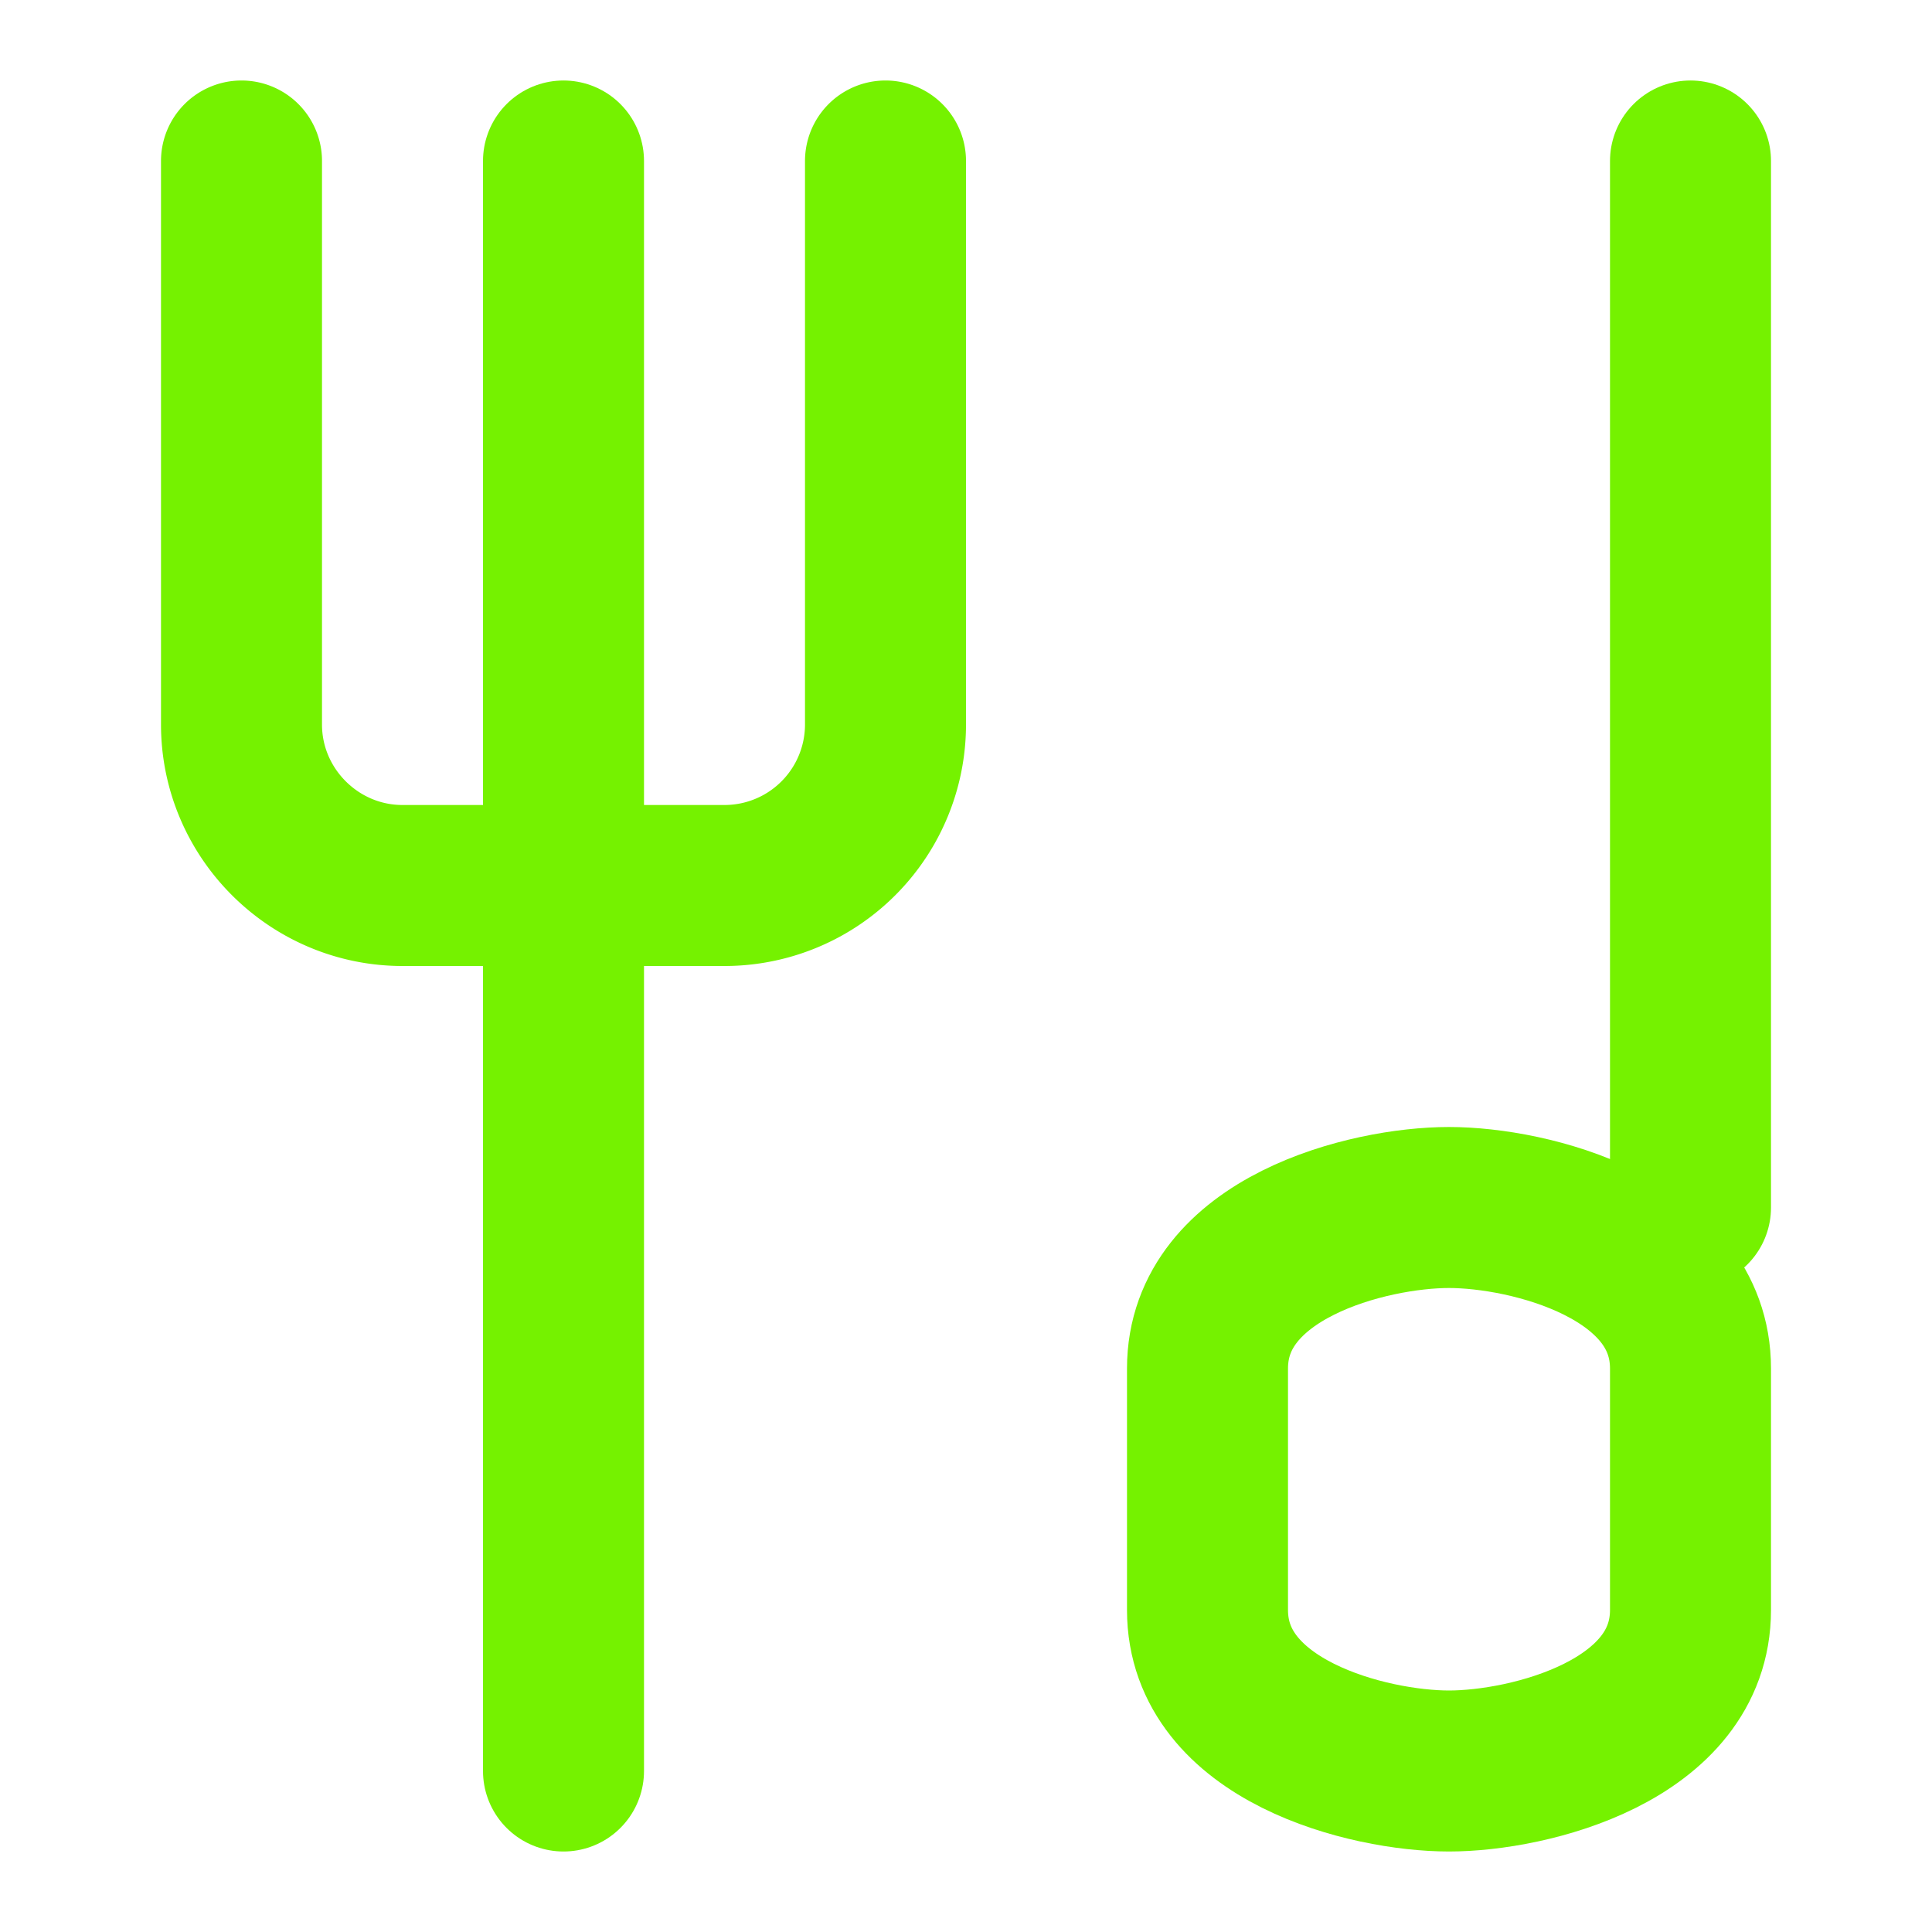<svg xmlns="http://www.w3.org/2000/svg" width="24" height="24" viewBox="0 0 24 24" fill="none" stroke="#75f200" stroke-width="2" stroke-linecap="round" stroke-linejoin="round">
  <path d="M3 2v7c0 1.1.9 2 2 2h4a2 2 0 0 0 2-2V2"></path>
  <path d="M7 2v20"></path>
  <path d="M21 15V2"></path>
  <path d="M18 15c-1 0-3 .5-3 2v3c0 1.5 2 2 3 2s3-.5 3-2v-3c0-1.5-2-2-3-2z"></path>
</svg>
